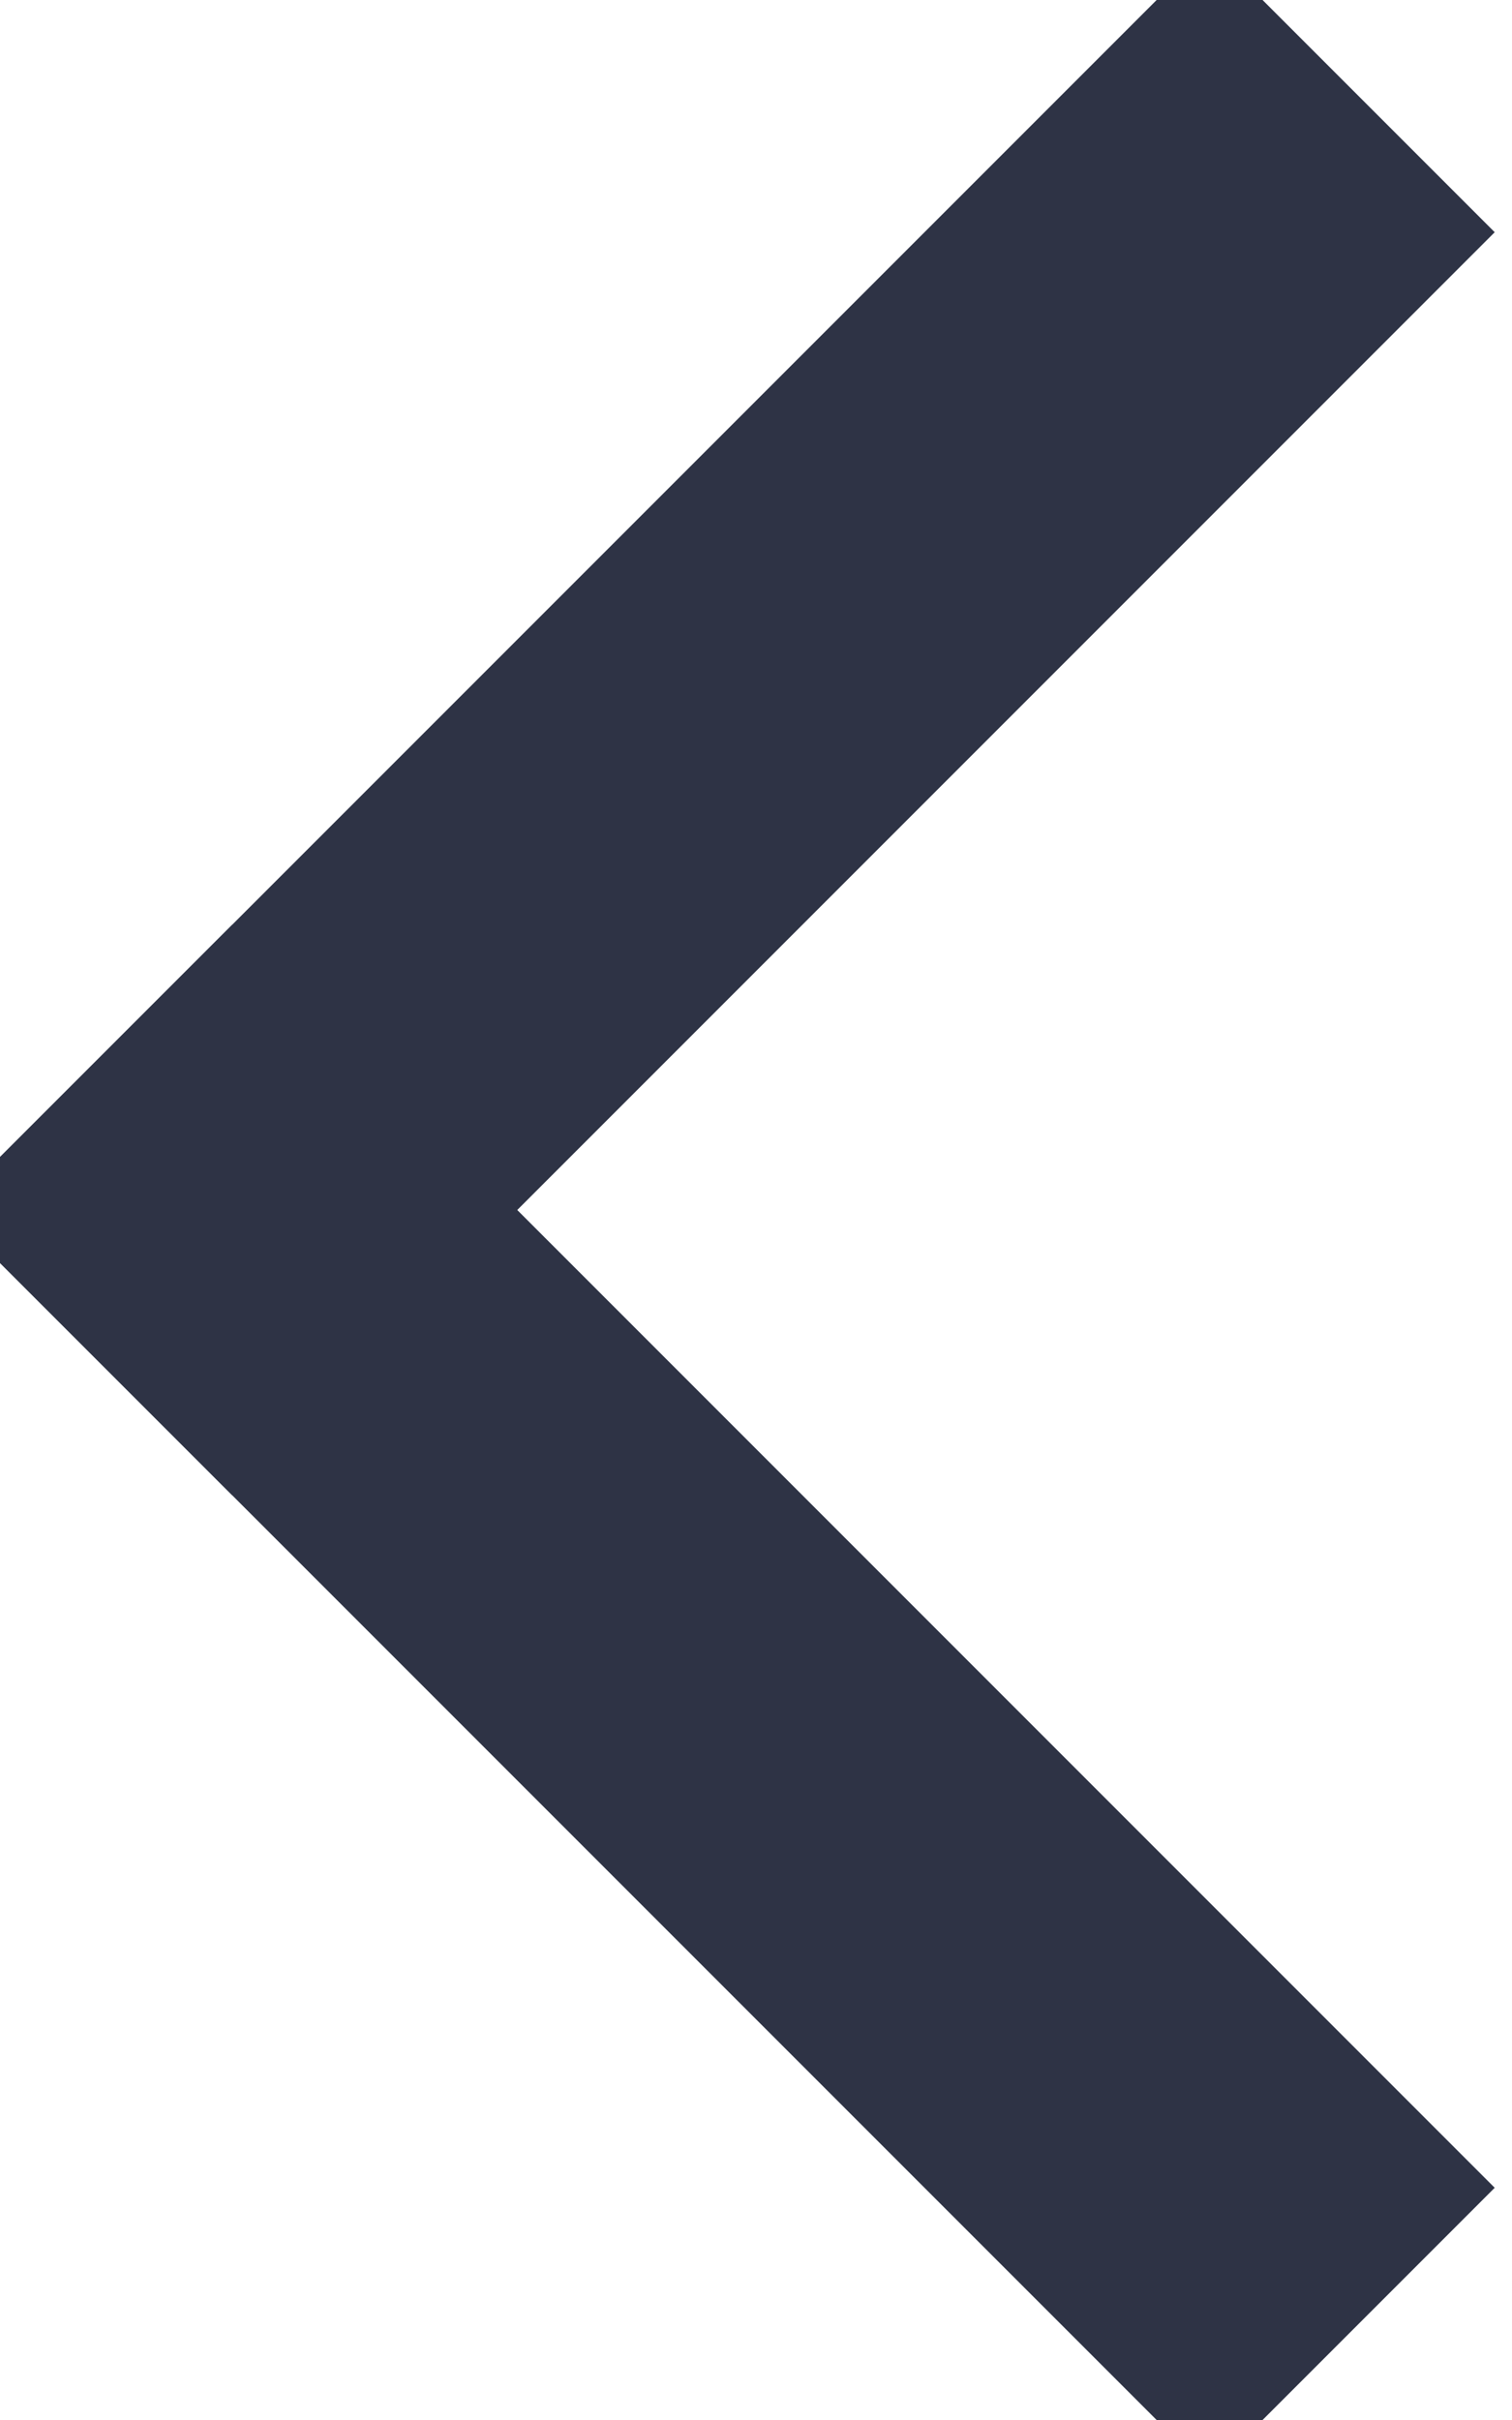 <?xml version="1.0" encoding="utf-8"?>
<svg width="15px" height="24px" viewBox="0 0 15 24" version="1.1" xmlns:xlink="http://www.w3.org/1999/xlink" xmlns="http://www.w3.org/2000/svg">
  <g id="Group-7" transform="translate(2 2)">
    <path d="M10 0.303L0.303 10" id="Line" fill="none" fill-rule="evenodd" stroke="#2E3345" stroke-width="4" stroke-linecap="square" />
    <path d="M10 19.697L0.303 10" id="Line" fill="none" fill-rule="evenodd" stroke="#2E3345" stroke-width="4" stroke-linecap="square" />
  </g>
</svg>